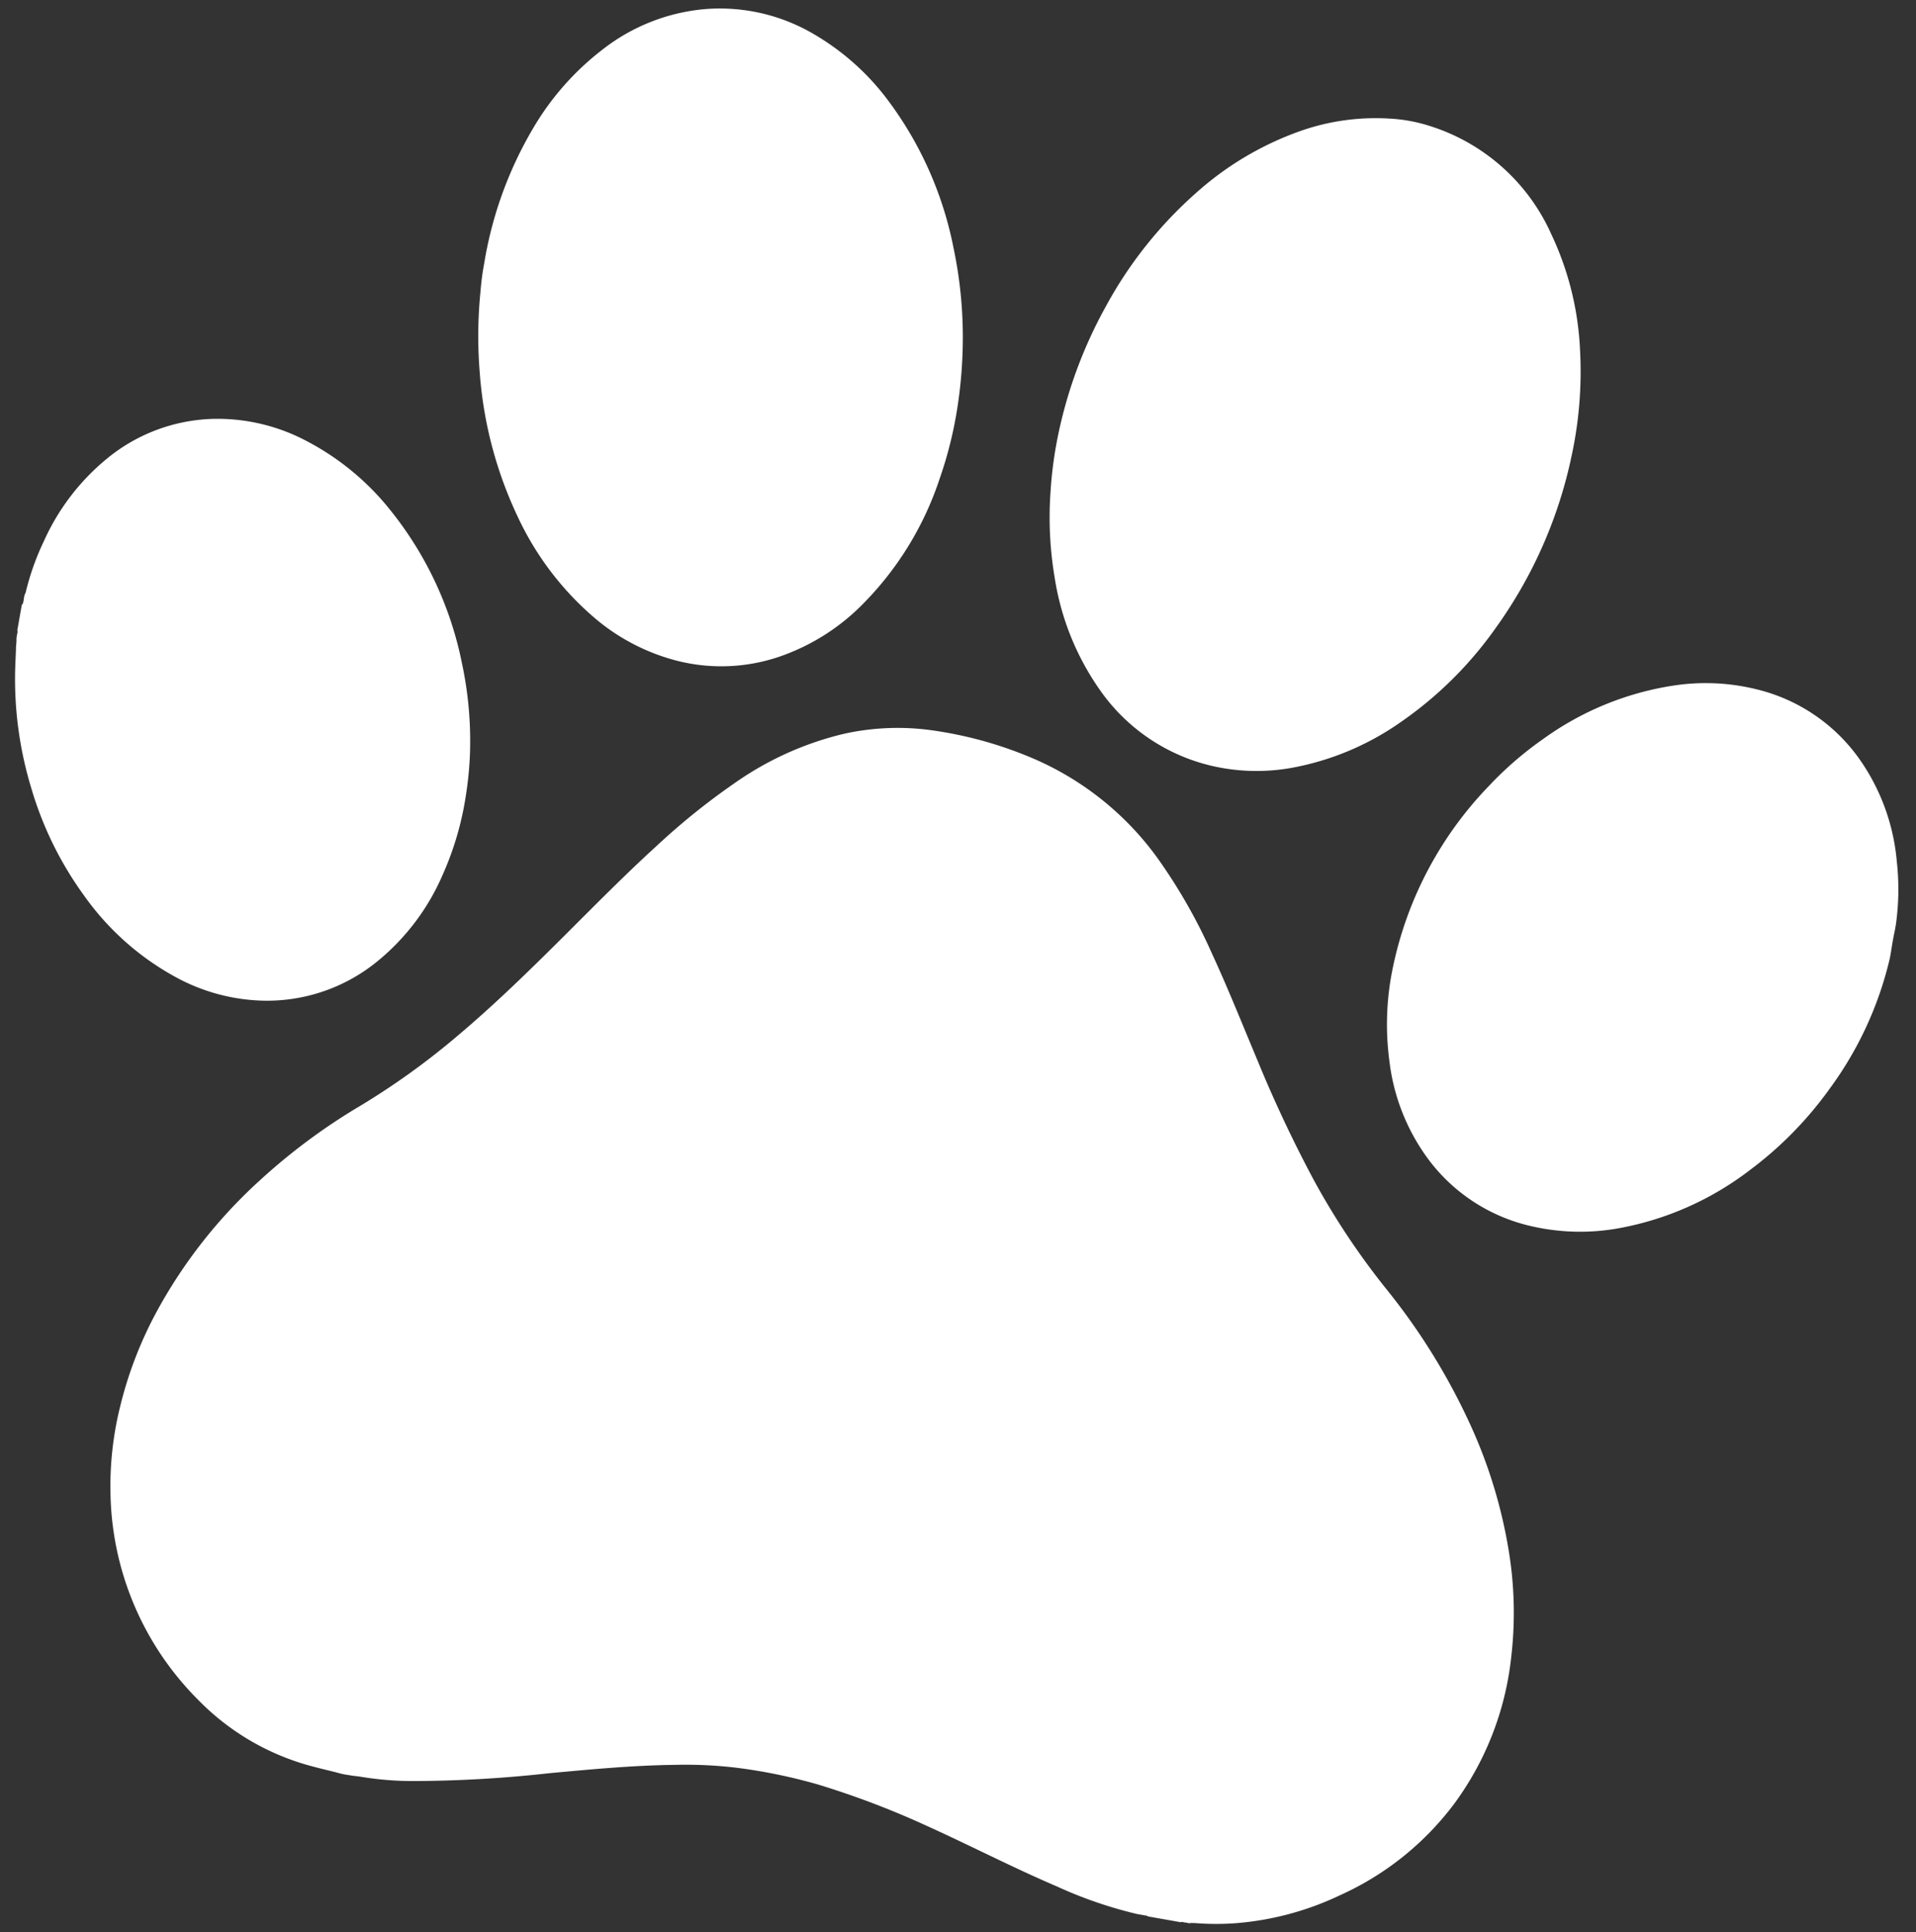 <svg xmlns="http://www.w3.org/2000/svg" xmlns:xlink="http://www.w3.org/1999/xlink" width="59.5" height="60" viewBox="0 0 59.5 60">
  <rect x="0" y="0" width="59.5" height="60" fill="#333333" stroke="none"/>
  <defs>
    <clipPath id="clip-Artboard_2">
      <rect width="59.5" height="60"/>
    </clipPath>
  </defs>
  <g id="Artboard_2" data-name="Artboard 2" clip-path="url(#clip-Artboard_2)">
    <path id="black" d="M60.207,111.085c-.253-.017-.506-.031-.758-.054a7.681,7.681,0,0,1-3.864-1.432,9.28,9.28,0,0,1-3.765-5.777,10.26,10.26,0,0,1-.184-2.748,12.282,12.282,0,0,1,.625-3.166A15.51,15.51,0,0,1,54.684,93.4a18.746,18.746,0,0,1,2.668-2.823A22.991,22.991,0,0,0,59.9,87.973c.986-1.174,1.879-2.418,2.76-3.671.779-1.108,1.545-2.222,2.372-3.293a21.275,21.275,0,0,1,2.009-2.3,9.852,9.852,0,0,1,3.113-2.128A7.7,7.7,0,0,1,72.934,76a12.306,12.306,0,0,1,3.229.343A9.28,9.28,0,0,1,80.4,78.691a17,17,0,0,1,2.181,2.625c.691.994,1.326,2.024,1.982,3.043A40.248,40.248,0,0,0,86.921,87.7a22.981,22.981,0,0,0,2.807,2.943A19.808,19.808,0,0,1,93,94.3a15.31,15.31,0,0,1,1.9,3.74,11.832,11.832,0,0,1,.632,3.209,9.358,9.358,0,0,1-.958,4.777,9.094,9.094,0,0,1-2.988,3.4,9.2,9.2,0,0,1-3.059,1.426,8.108,8.108,0,0,1-1.2.209c-.056.006-.111.016-.165.024-.053.03-.111.008-.167.015s-.095-.015-.138.015H85.82c-.041-.03-.088-.009-.131-.015H85.47a13.4,13.4,0,0,1-2.6-.412c-1.45-.339-2.871-.785-4.313-1.153a26.71,26.71,0,0,0-3.544-.676,16.743,16.743,0,0,0-2.494-.077,13.2,13.2,0,0,0-1.977.247c-1.29.243-2.554.592-3.818.938a39.16,39.16,0,0,1-4.045.959,9.924,9.924,0,0,1-1.681.162c-.116,0-.232.016-.349.013A2.553,2.553,0,0,1,60.207,111.085ZM84.713,54.827A6.156,6.156,0,0,1,89.089,57.5a9.388,9.388,0,0,1,1.505,3.412A12.336,12.336,0,0,1,90.9,64.14a14.1,14.1,0,0,1-1.4,5.707,11.841,11.841,0,0,1-2.363,3.35A8.58,8.58,0,0,1,84.1,75.182a6.154,6.154,0,0,1-2.524.4,5.86,5.86,0,0,1-3.857-1.735,8.259,8.259,0,0,1-1.971-3.172,11.238,11.238,0,0,1-.588-2.582,12.581,12.581,0,0,1-.076-1.816,14.157,14.157,0,0,1,.764-4.172,12.925,12.925,0,0,1,2.14-3.95,9.7,9.7,0,0,1,2.859-2.464,7.035,7.035,0,0,1,2.644-.861A4.9,4.9,0,0,1,84.713,54.827ZM44.357,76.688a7.973,7.973,0,0,1,.281-1.682,7.045,7.045,0,0,1,1.5-2.882,5.418,5.418,0,0,1,3.066-1.779,5.91,5.91,0,0,1,2.933.185,8.143,8.143,0,0,1,2.954,1.683,11.046,11.046,0,0,1,2.99,4.272,11.562,11.562,0,0,1,.728,2.686,10.871,10.871,0,0,1,.106,1.353,9.492,9.492,0,0,1-.283,2.54,7.081,7.081,0,0,1-1.523,2.988,5.408,5.408,0,0,1-3.271,1.824,5.955,5.955,0,0,1-2.823-.248,8.428,8.428,0,0,1-3.239-2,10.871,10.871,0,0,1-2.2-3.016,11.638,11.638,0,0,1-1.121-3.5c-.032-.217-.058-.434-.088-.65-.023-.1-.014-.2-.038-.3a.555.555,0,0,1-.007-.123c-.008-.052.016-.108-.016-.16v-.8c.049-.073.025-.153.031-.231A.322.322,0,0,1,44.357,76.688ZM56.606,64.141a12.069,12.069,0,0,1,.757-4.372,8.511,8.511,0,0,1,1.7-2.8,6.013,6.013,0,0,1,2.962-1.809,5.756,5.756,0,0,1,3.456.2,7.724,7.724,0,0,1,2.641,1.657,11.273,11.273,0,0,1,2.747,4.1,13.469,13.469,0,0,1,.833,3.07,14.289,14.289,0,0,1,.153,1.809,12.525,12.525,0,0,1-.161,2.281,9.964,9.964,0,0,1-1.747,4.345,6.667,6.667,0,0,1-2.193,1.952,5.583,5.583,0,0,1-3.157.673,6.407,6.407,0,0,1-2.808-.924,9.3,9.3,0,0,1-2.812-2.647A12.583,12.583,0,0,1,57.058,67.5a13.945,13.945,0,0,1-.416-2.511A7.727,7.727,0,0,1,56.606,64.141Zm46.736,13.467v.183a11.078,11.078,0,0,1-1.132,4.321,11.488,11.488,0,0,1-1.99,2.912,9.472,9.472,0,0,1-3.7,2.5,6.726,6.726,0,0,1-2.675.414,5.5,5.5,0,0,1-3.542-1.5,6.379,6.379,0,0,1-1.709-2.776,8.6,8.6,0,0,1-.4-2.935A11.457,11.457,0,0,1,90.152,74.7a10.807,10.807,0,0,1,1.393-1.715A9.318,9.318,0,0,1,95.3,70.621a6.59,6.59,0,0,1,2.536-.317,5.488,5.488,0,0,1,3.441,1.519,6.5,6.5,0,0,1,1.755,2.988,7.845,7.845,0,0,1,.312,1.938v.185C103.335,77.158,103.336,77.383,103.342,77.608Z" transform="translate(-29.572 -64.813) rotate(10)" fill="#fff"/>
  </g>
</svg>
